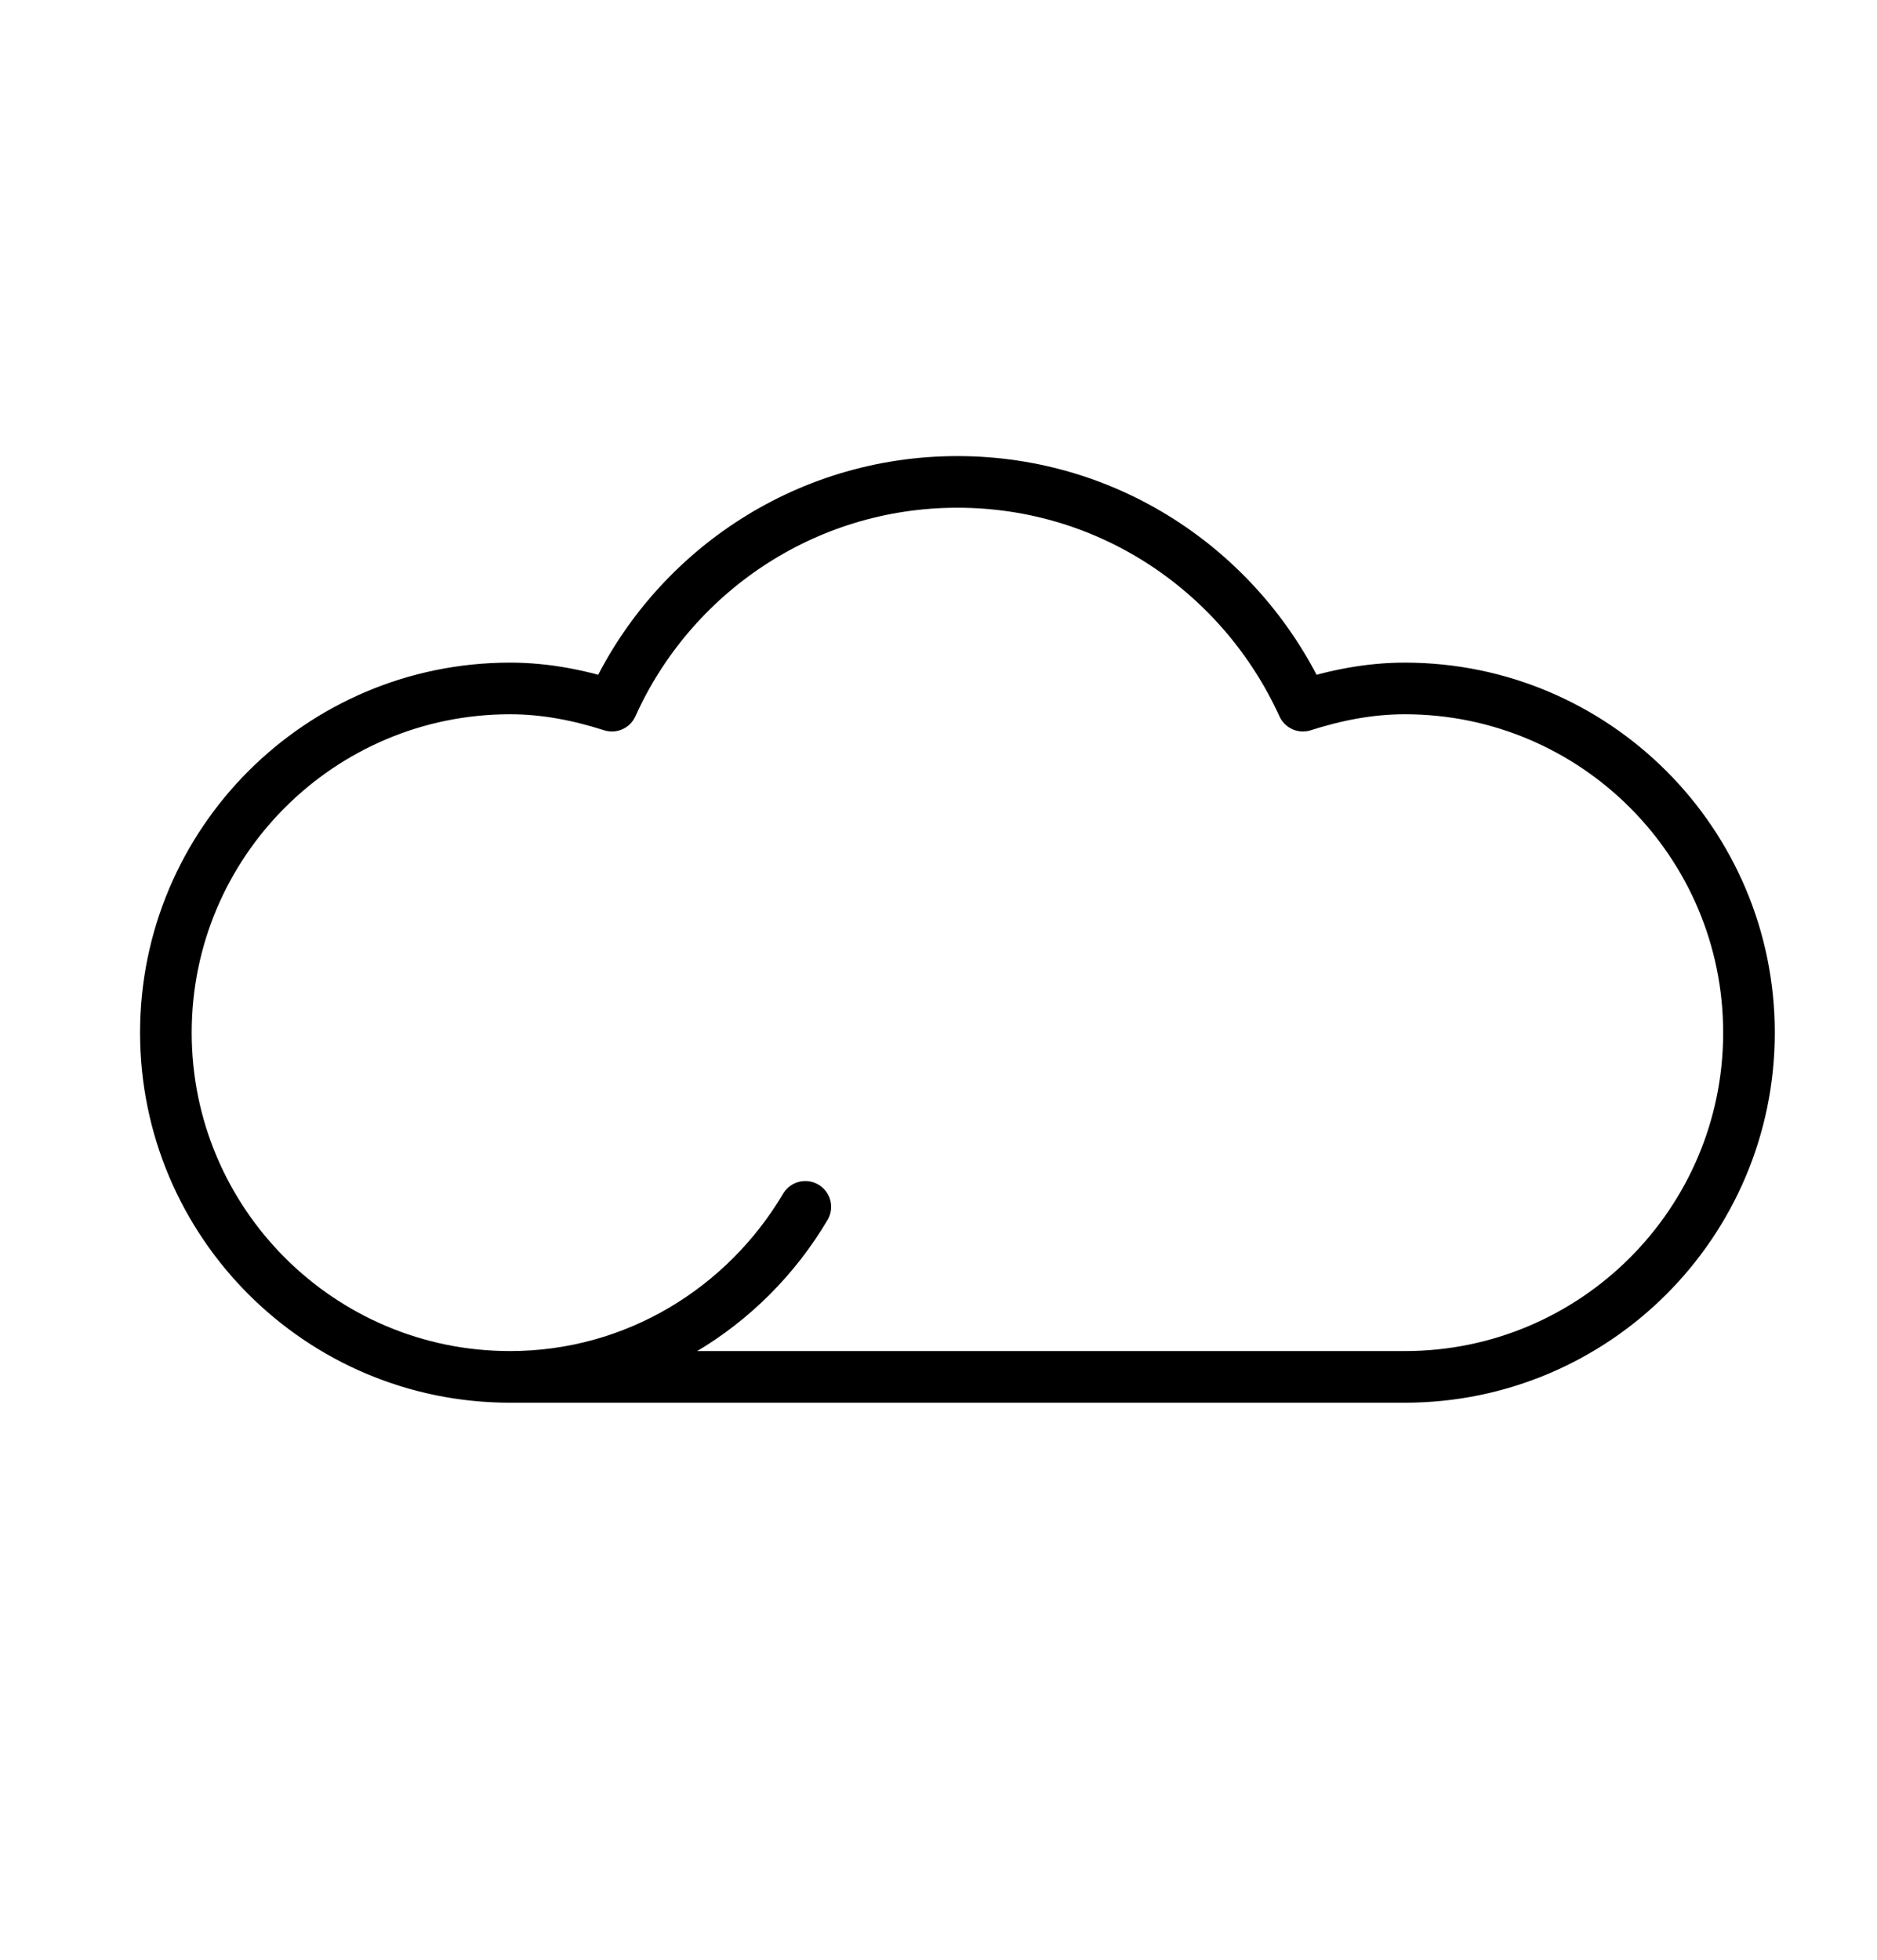 <?xml version="1.0" encoding="UTF-8"?><svg id="transport" xmlns="http://www.w3.org/2000/svg" viewBox="0 0 27.27 28.47"><defs><style>.cls-1{fill:none;stroke:#000;stroke-linecap:round;stroke-linejoin:round;stroke-width:.75px;}</style></defs><g id="chef_hat"><path class="cls-1" d="M11.7,17.53c-.87,1.47-2.46,2.47-4.29,2.47-2.76,0-5-2.24-5-5s2.24-5,5-5c.52,0,1.01.1,1.48.25.86-1.91,2.78-3.25,5.02-3.25s4.15,1.34,5.02,3.25c.47-.15.96-.25,1.48-.25,2.76,0,5,2.24,5,5s-2.24,5-5,5H7.41"/></g></svg>